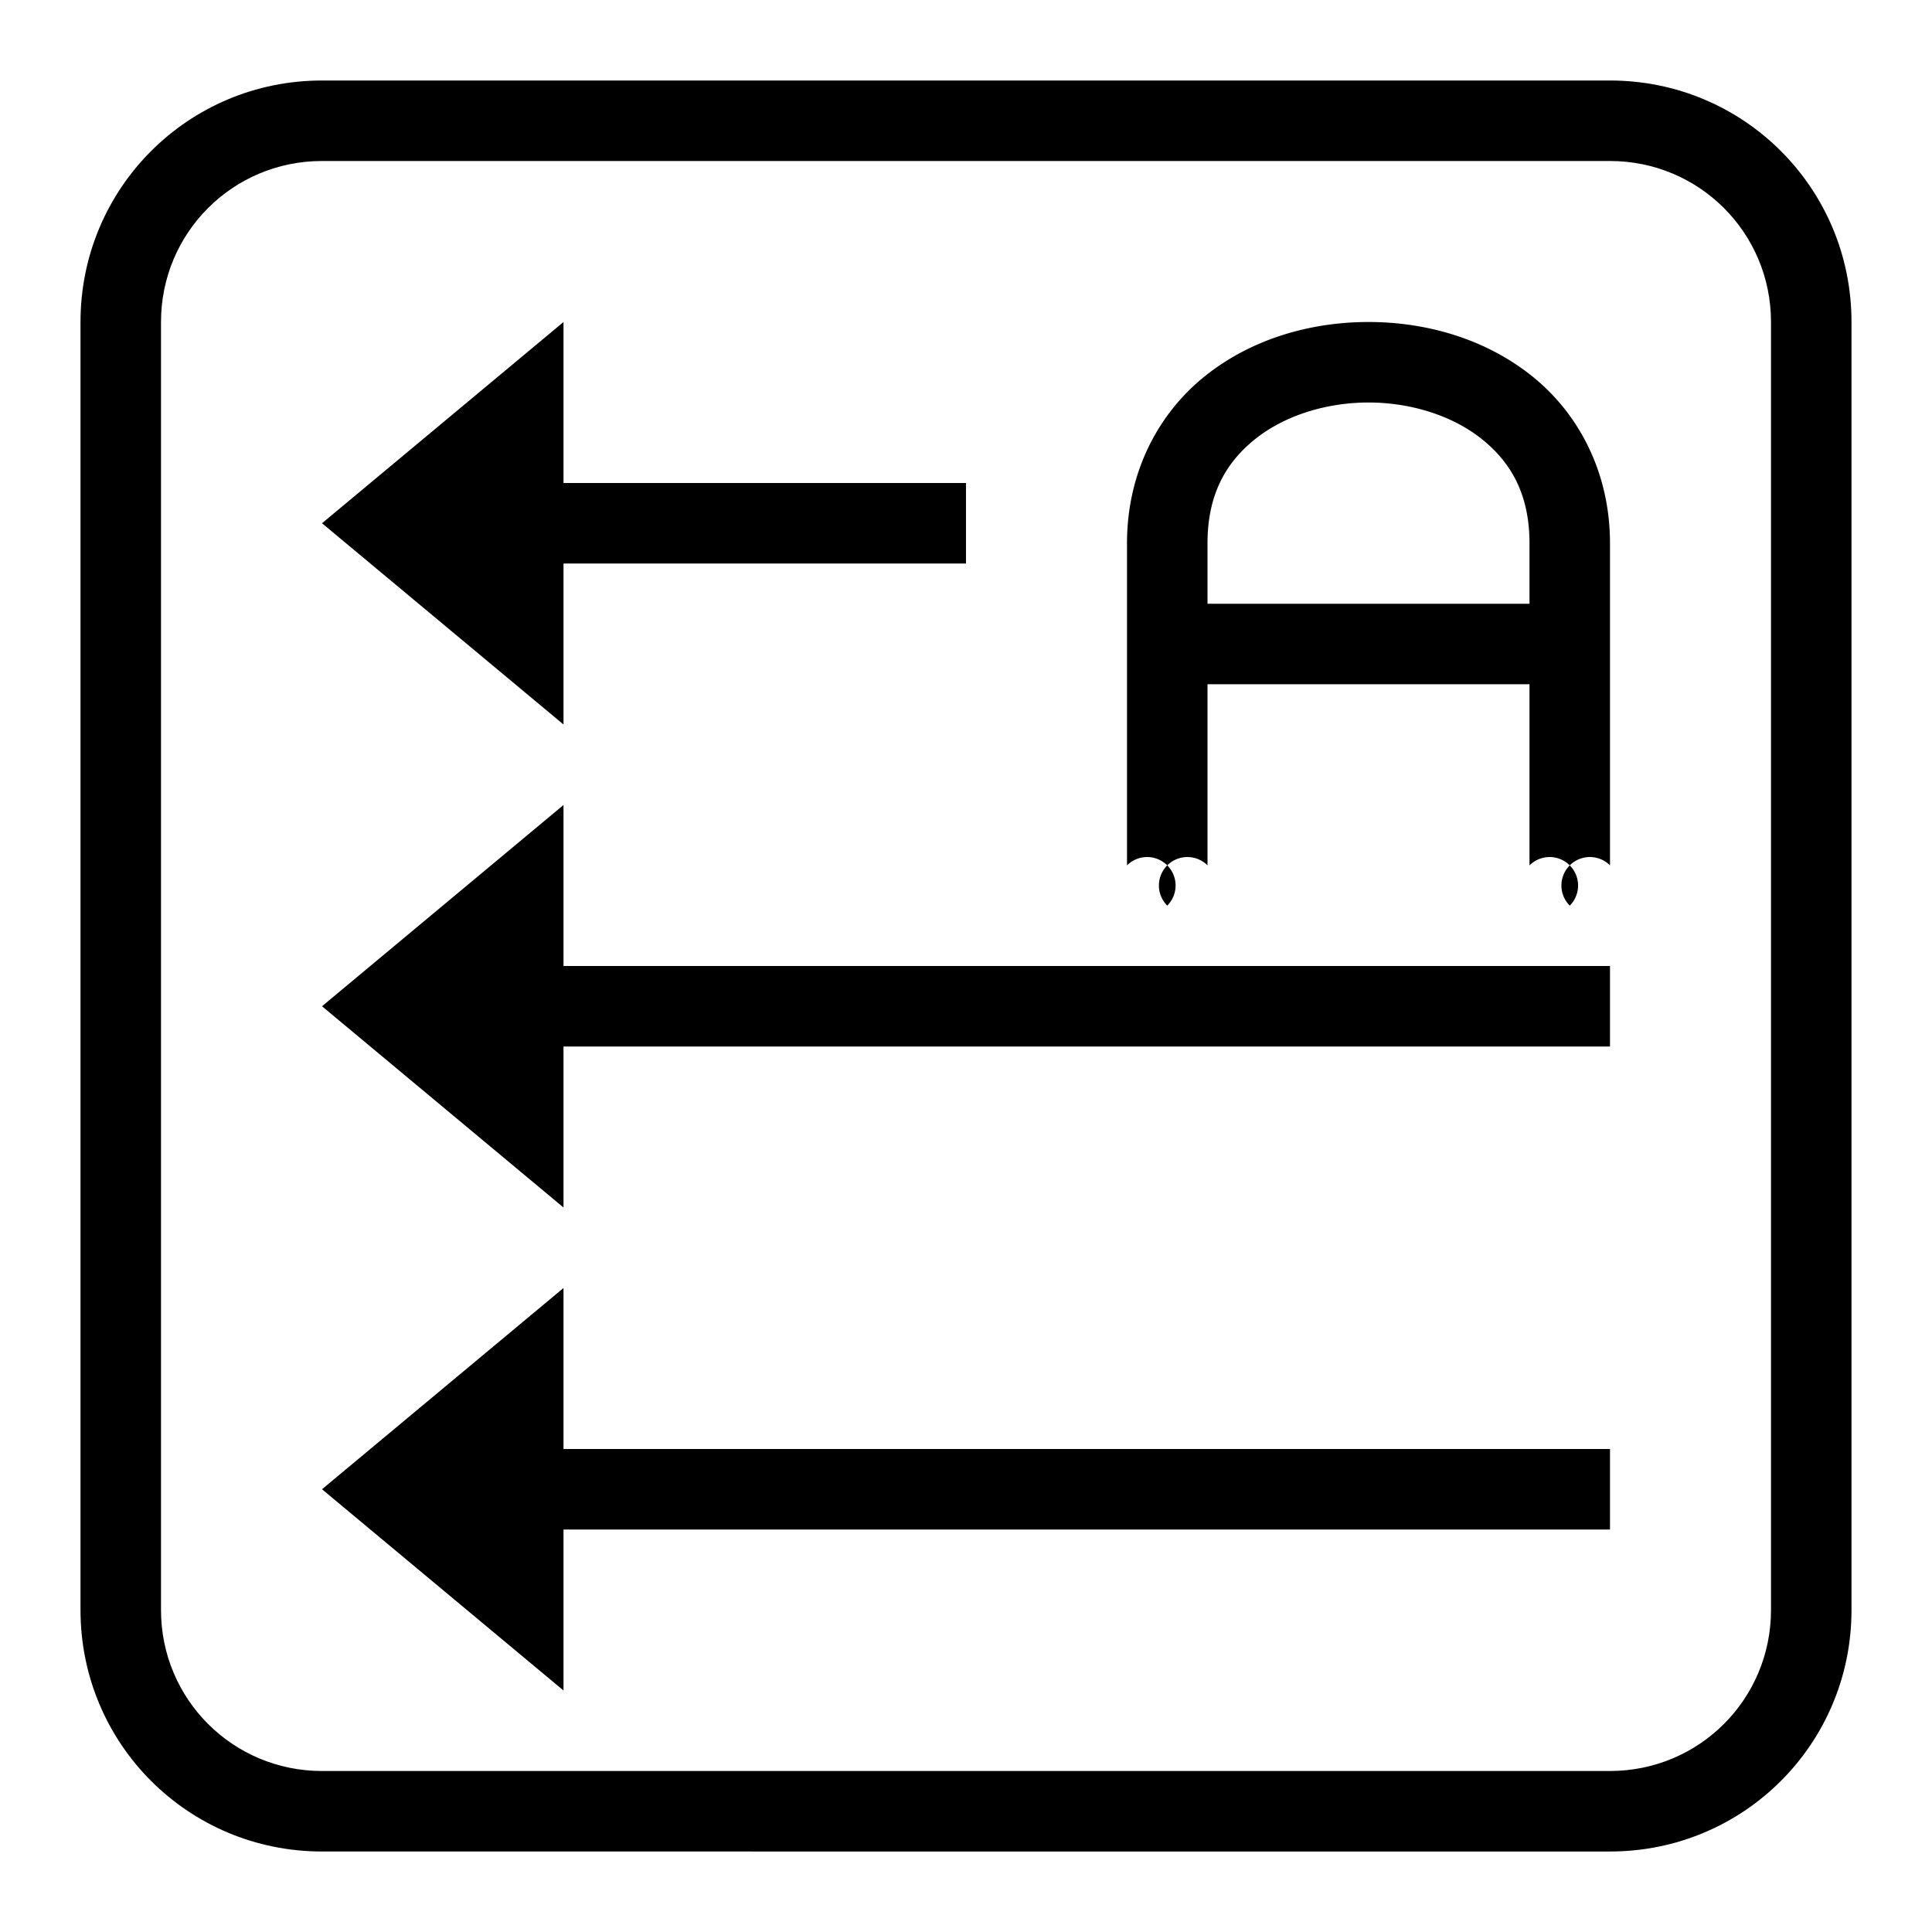 <svg width="24" height="24" version="1.1">
  <defs>
    <style id="current-color-scheme" type="text/css">
      .ColorScheme-Text { color:#363636; }
    </style>
  </defs>
  <path style="fill:currentColor" class="ColorScheme-Text" d="m 20,1 c 1.662,0 3,1.338 3,3 v 16 c 0,1.662 -1.338,3 -3,3 H 4 C 2.338,23 1,21.662 1,20 V 4 C 1,2.338 2.338,1 4,1 Z m 0,1 H 4 C 2.892,2 2,2.892 2,4 v 16 c 0,1.108 0.892,2 2,2 h 16 c 1.108,0 2,-0.892 2,-2 V 4 C 22,2.892 21.108,2 20,2 Z" />
  <path style="fill:currentColor" class="ColorScheme-Text" d="m 17,4 c 0.725,0 1.457,0.212 2.031,0.672 C 19.606,5.132 20,5.861 20,6.75 v 4 a -0.5,0.5 0 0 1 -0.5,0.5 -0.5,0.5 0 0 1 -0.5,-0.5 V 8.5 h -4 v 2.25 a -0.5,0.5 0 0 1 -0.5,0.5 -0.5,0.5 0 0 1 -0.5,-0.5 v -4 C 14,5.861 14.394,5.132 14.969,4.672 15.543,4.212 16.275,4 17,4 Z m 0,1 C 16.475,5 15.957,5.163 15.594,5.453 15.231,5.743 15,6.139 15,6.75 V 7.5 h 4 V 6.75 C 19,6.139 18.769,5.743 18.406,5.453 18.043,5.163 17.525,5 17,5 Z" />
  <path d="M 4,6.5 7,4 v 2 h 5 V 7 H 7 v 2 z" style="fill:currentColor" class="ColorScheme-Text"/>
  <path d="M 4,12.5 7,10 v 2 h 13 v 1 H 7 v 2 z" style="fill:currentColor" class="ColorScheme-Text"/>
  <path d="M 4,18.5 7,16 v 2 h 13 v 1 H 7 v 2 z" style="fill:currentColor" class="ColorScheme-Text"/>
</svg>
